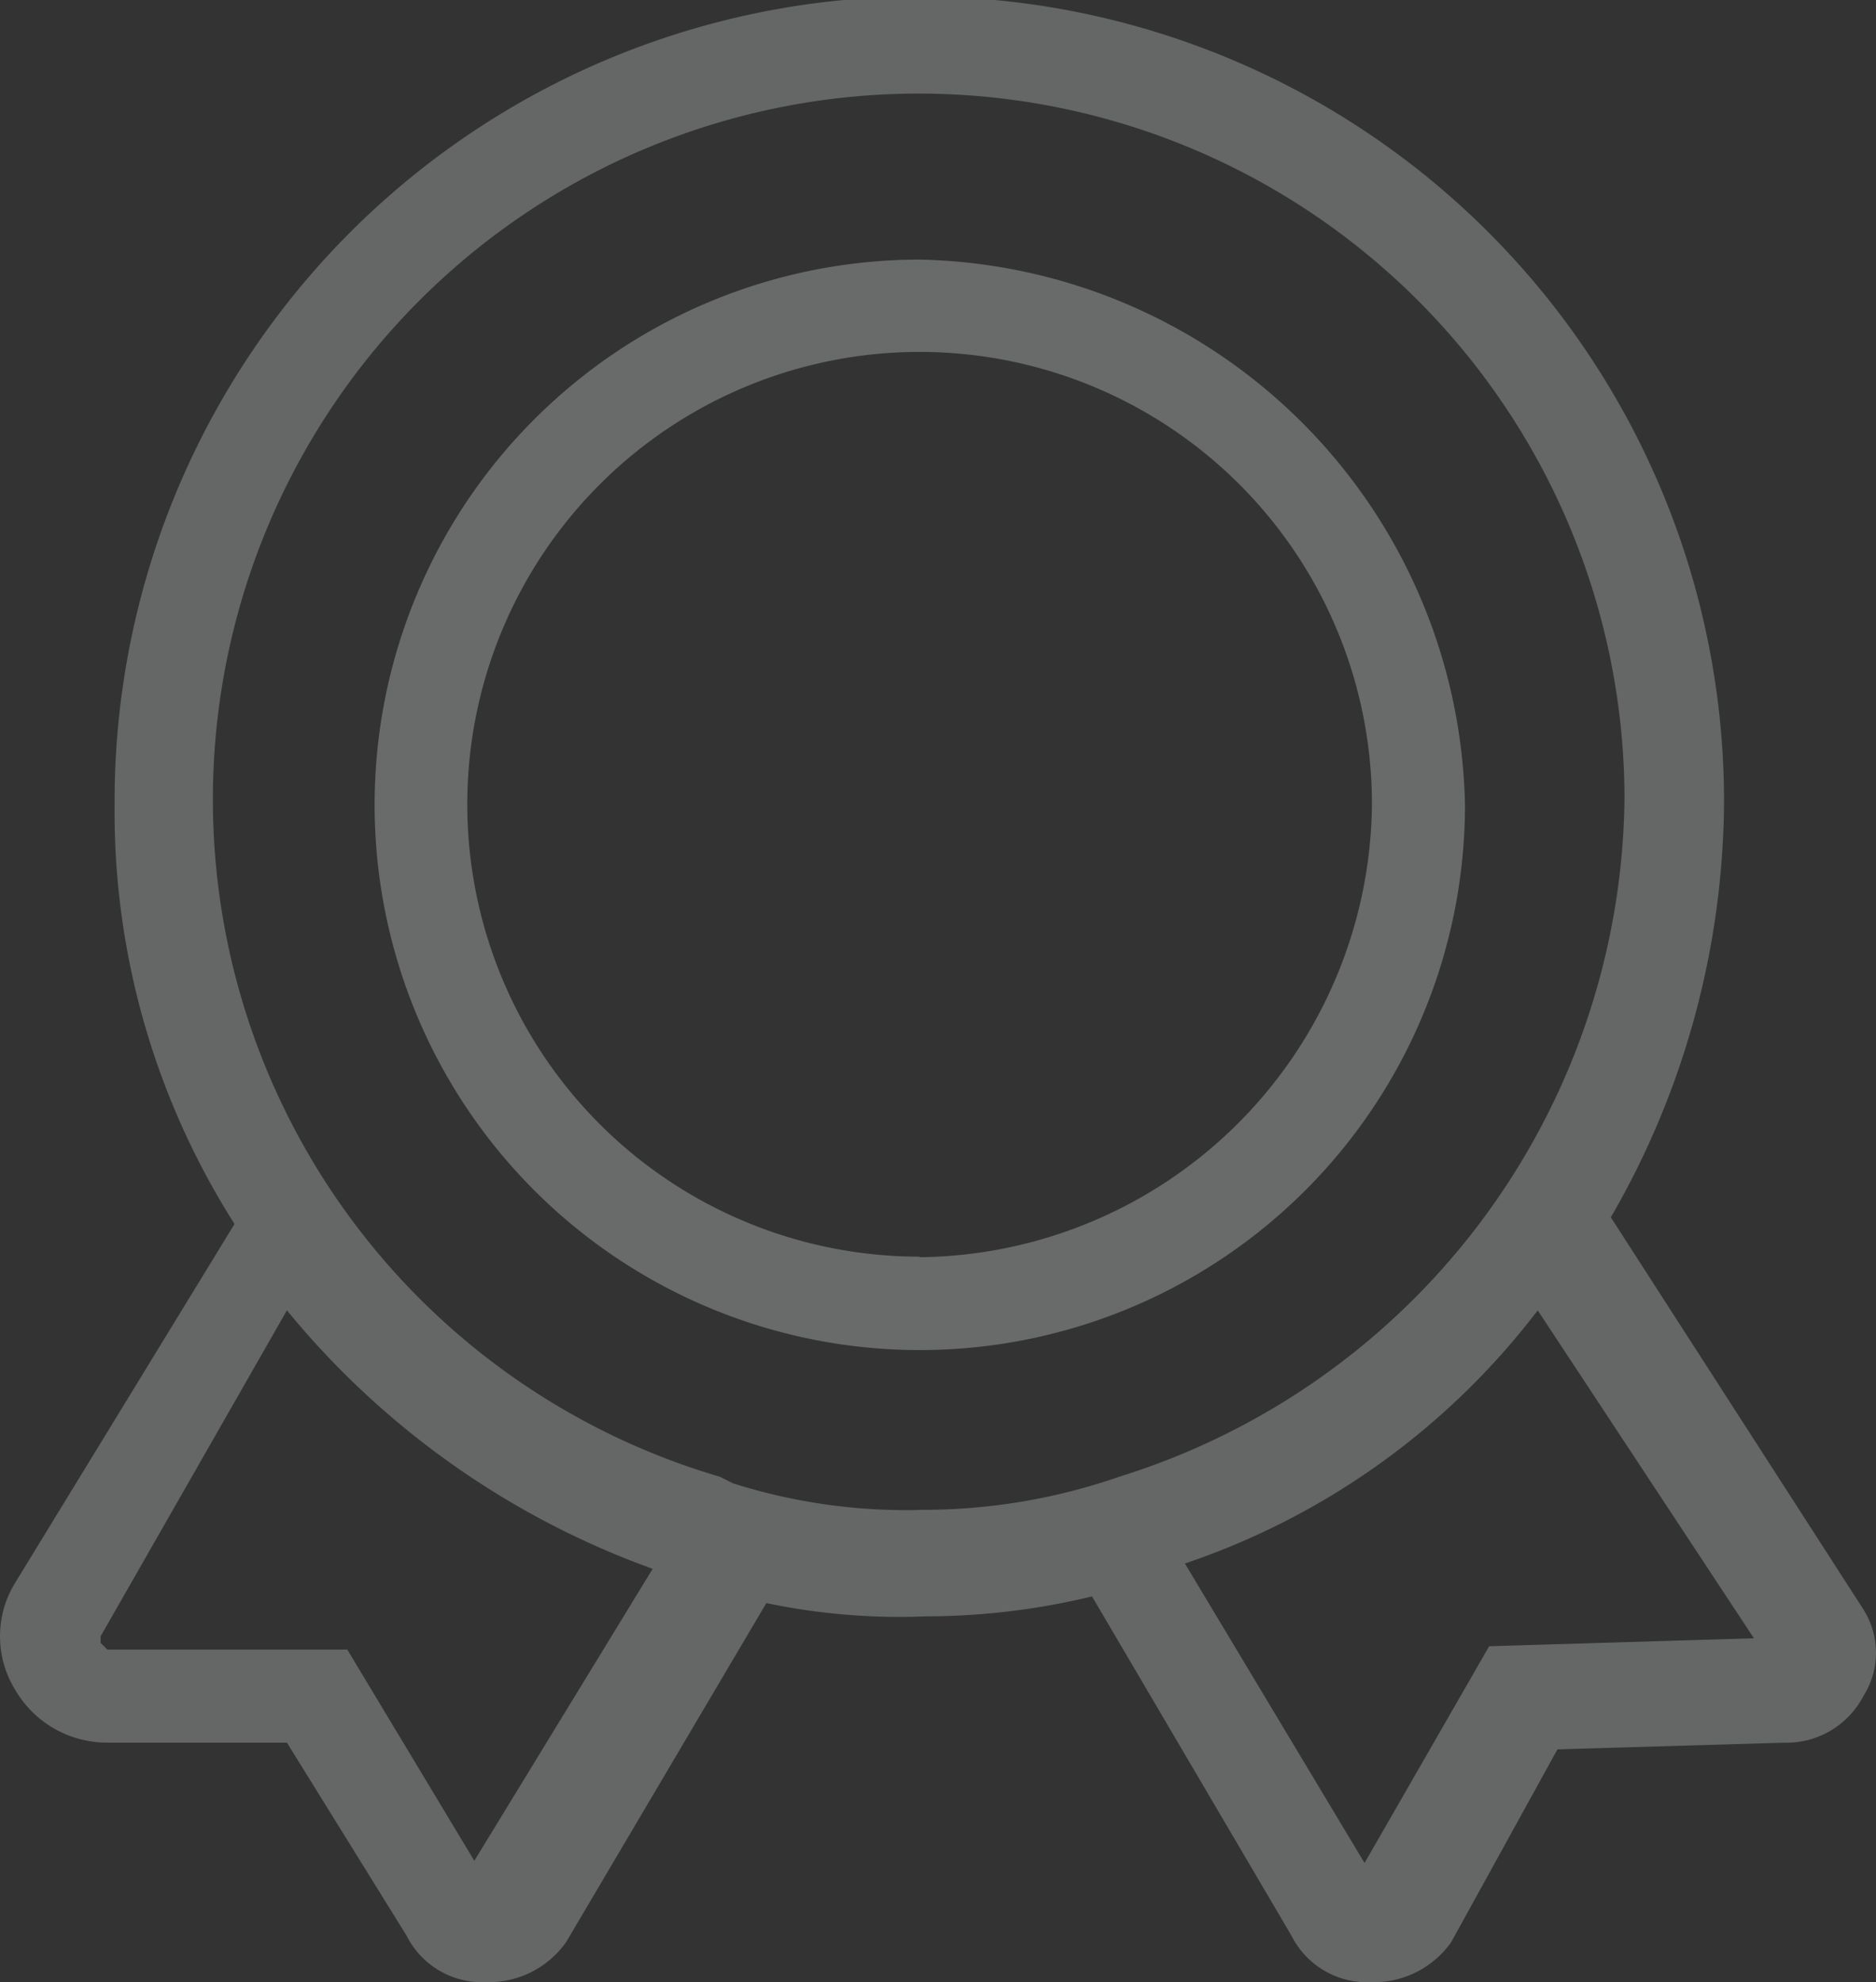 <svg xmlns="http://www.w3.org/2000/svg" width="233.711" height="246.918" viewBox="0 0 233.711 246.918">
  <rect x="0" y="0" width="233.711" height="246.918" fill="#333333" stroke="none"/>
  <g id="组_18" data-name="组 18" transform="translate(-1117.998 -3469.977)">
    <path id="路径_29" data-name="路径 29" d="M427.78,276.736a67.919,67.919,0,1,0,67.942,67.927,69.345,69.345,0,0,0-67.942-67.927Zm0,124.2a56.35,56.35,0,1,1,56.35-56.35,56.948,56.948,0,0,1-56.35,56.419Z" transform="translate(804.783 3225.579)" fill="#f5f6f7" opacity="0.28"/>
    <path id="路径_30" data-name="路径 30" d="M488.16,405.262l-31.487-48.875a104.328,104.328,0,0,0,14.1-51.382,100.251,100.251,0,1,0-200.5,0,95.7,95.7,0,0,0,14.939,52.21L257.861,401.95a12.7,12.7,0,0,0,0,13.248,13.225,13.225,0,0,0,11.5,6.624H291.74l14.9,24.035a10.534,10.534,0,0,0,9.936,5.8,11.8,11.8,0,0,0,9.936-4.968l24.955-42.251a80.616,80.616,0,0,0,19.872,1.656,88.478,88.478,0,0,0,20.7-2.484l24.84,42.251a10.557,10.557,0,0,0,9.959,5.8,11.8,11.8,0,0,0,9.936-4.968l13.248-24.035,28.175-.828a10.81,10.81,0,0,0,9.936-5.8,10.074,10.074,0,0,0,.023-10.764Zm-173.075,31.28L299.261,410.23h-29.9l-.828-.828v-.828l23.207-40.6a104.857,104.857,0,0,0,45.563,32.2Zm55.43-43.7a71.437,71.437,0,0,1-23.184-3.312l-1.656-.828a87.929,87.929,0,1,1,112.7-84.5,89.493,89.493,0,0,1-62.951,84.5,74.246,74.246,0,0,1-24.863,4.117Zm71,16.974-15.525,27-22.379-37.306a92.391,92.391,0,0,0,43.953-31.533L474.5,408.827Z" transform="translate(862.002 3265.229)" fill="#f5f6f7" opacity="0.26"/>
  </g>
</svg>
